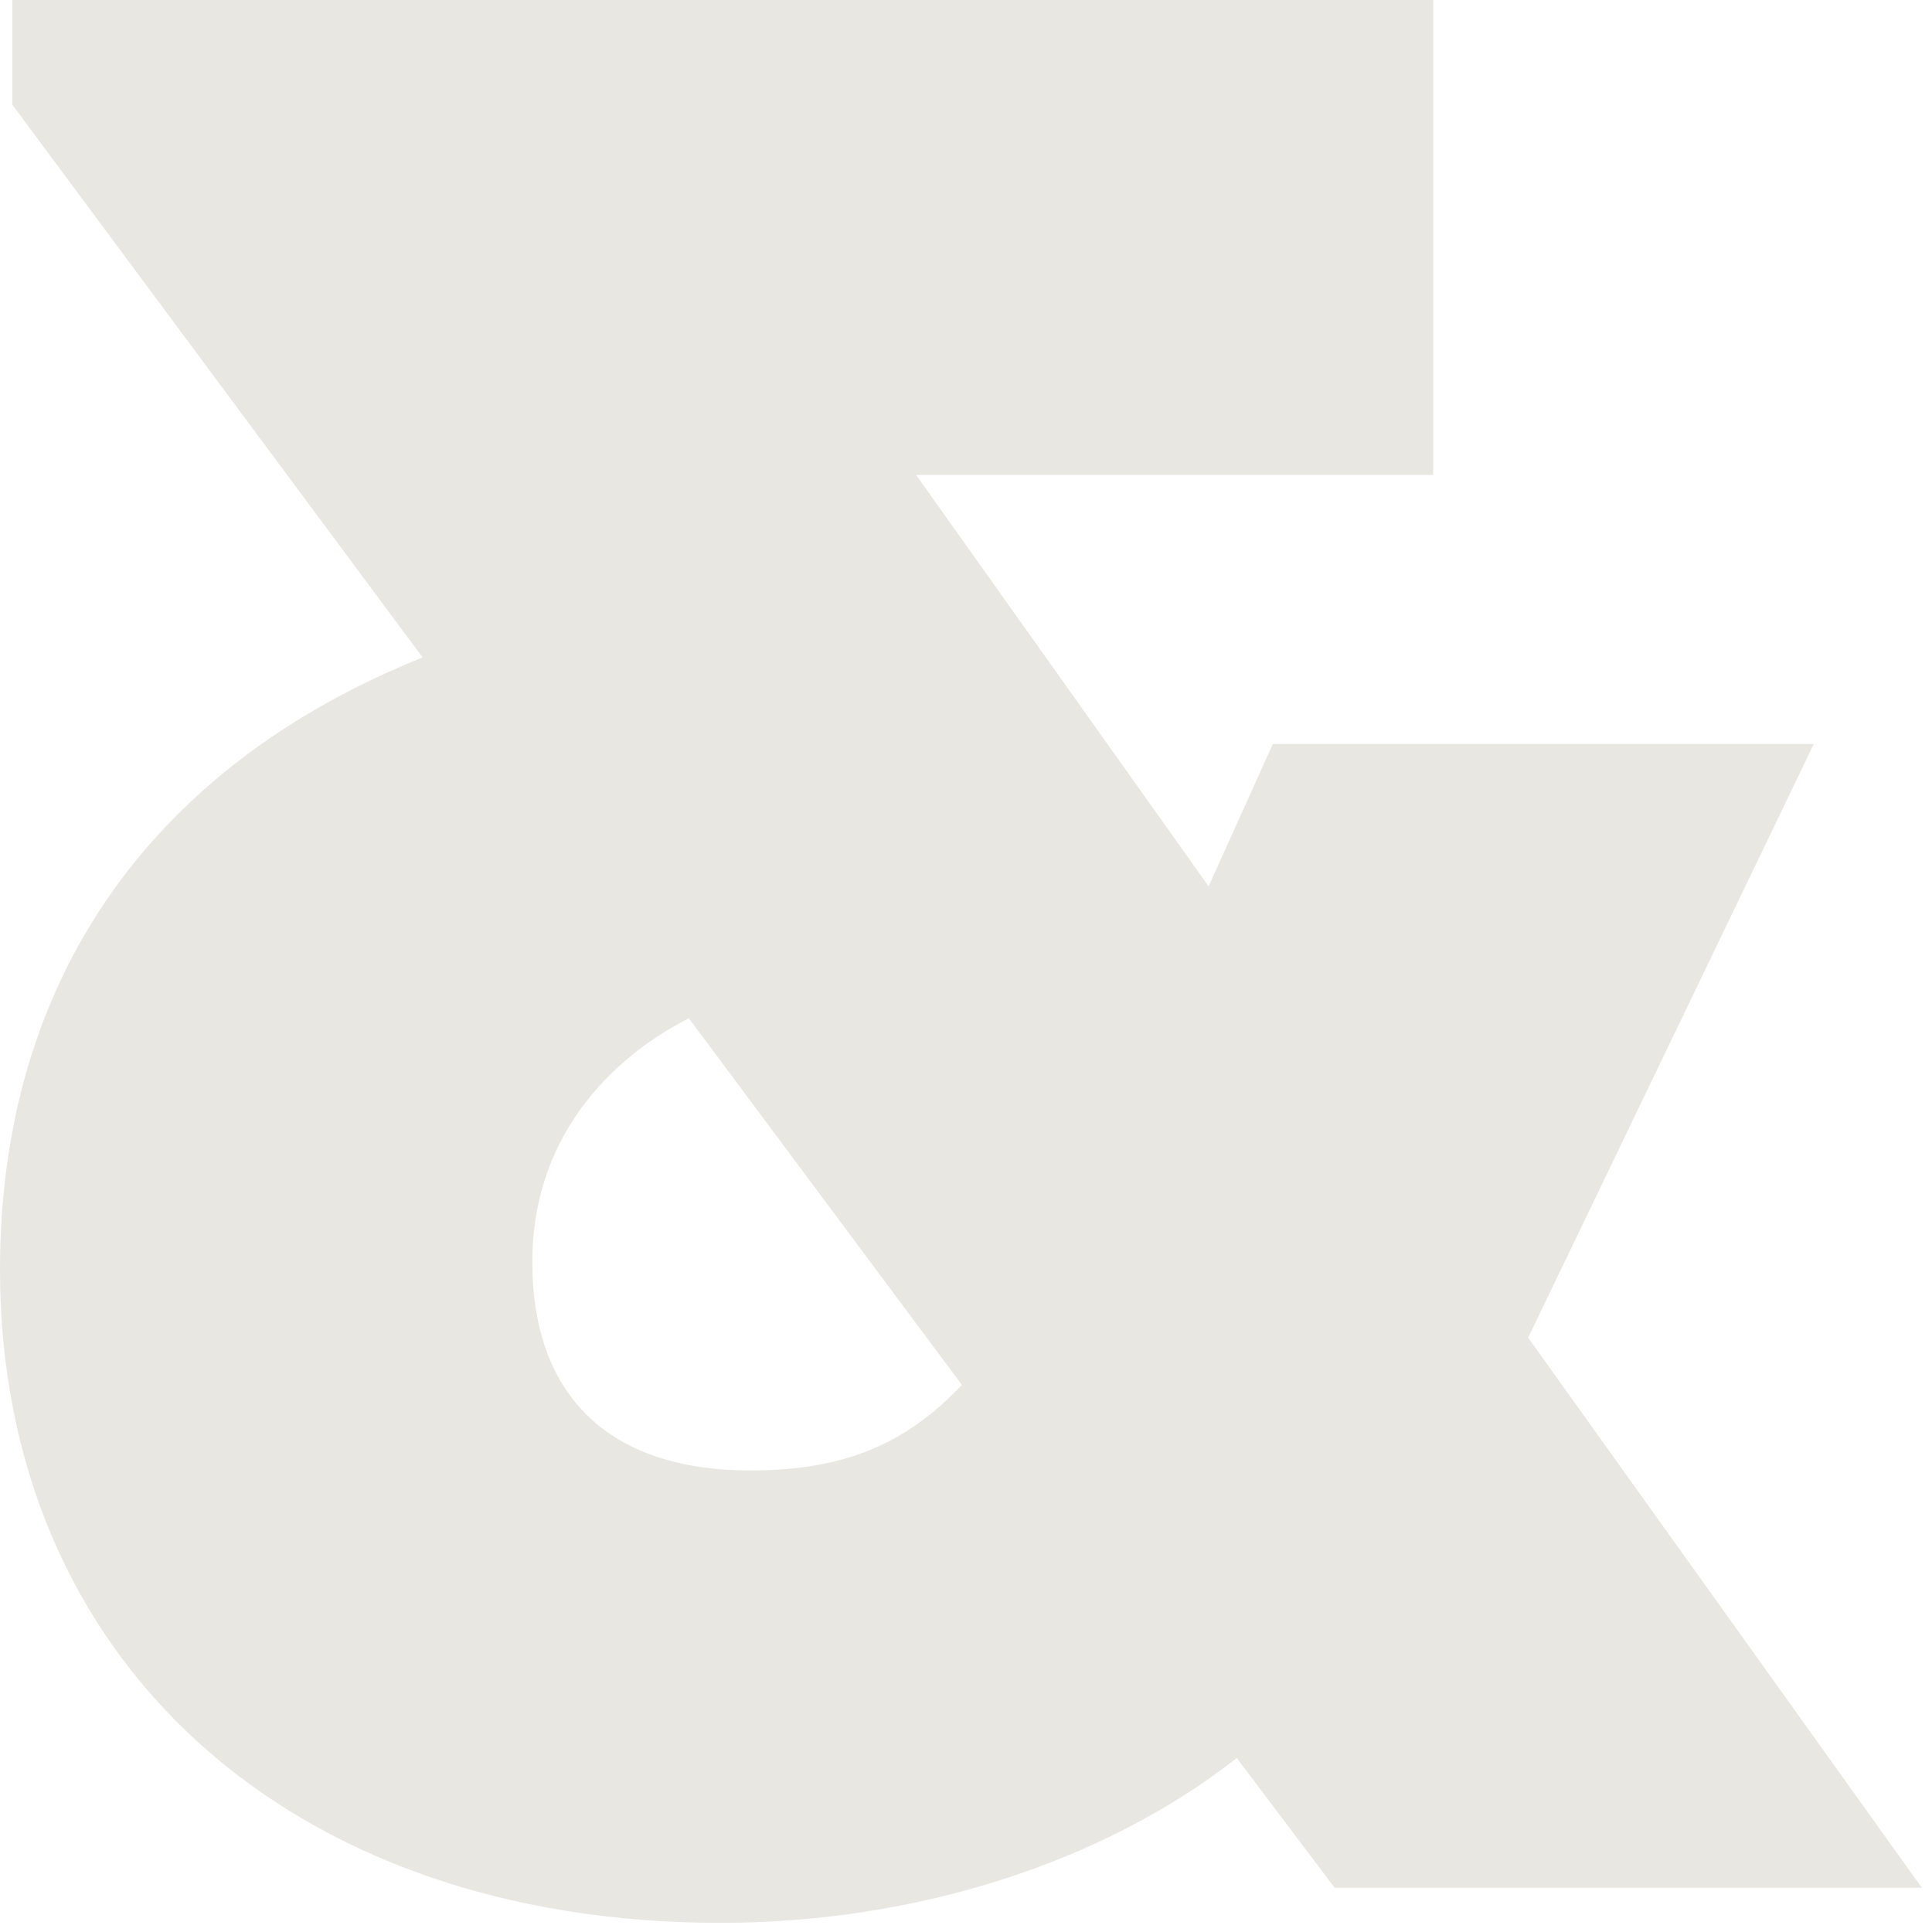 <svg width="38" height="38" viewBox="0 0 38 38" fill="none" xmlns="http://www.w3.org/2000/svg">
<path d="M30.055 26.314L35.675 14.634H25.035L23.772 17.433L18.019 9.342H28.189V0H0.242V2.059L8.312 12.931C2.933 15.091 0 19.309 0 24.97C0 32.654 5.695 37.82 14.169 37.82C18.027 37.82 21.71 36.628 24.326 34.578L26.251 37.131H37.8L30.059 26.314H30.055ZM14.752 28.922C11.99 28.922 10.47 27.464 10.47 24.822C10.47 22.18 12.236 20.692 13.549 20.028L18.919 27.239C17.785 28.44 16.552 28.922 14.757 28.922H14.752Z" fill="#E8E7E1"/>
</svg>
